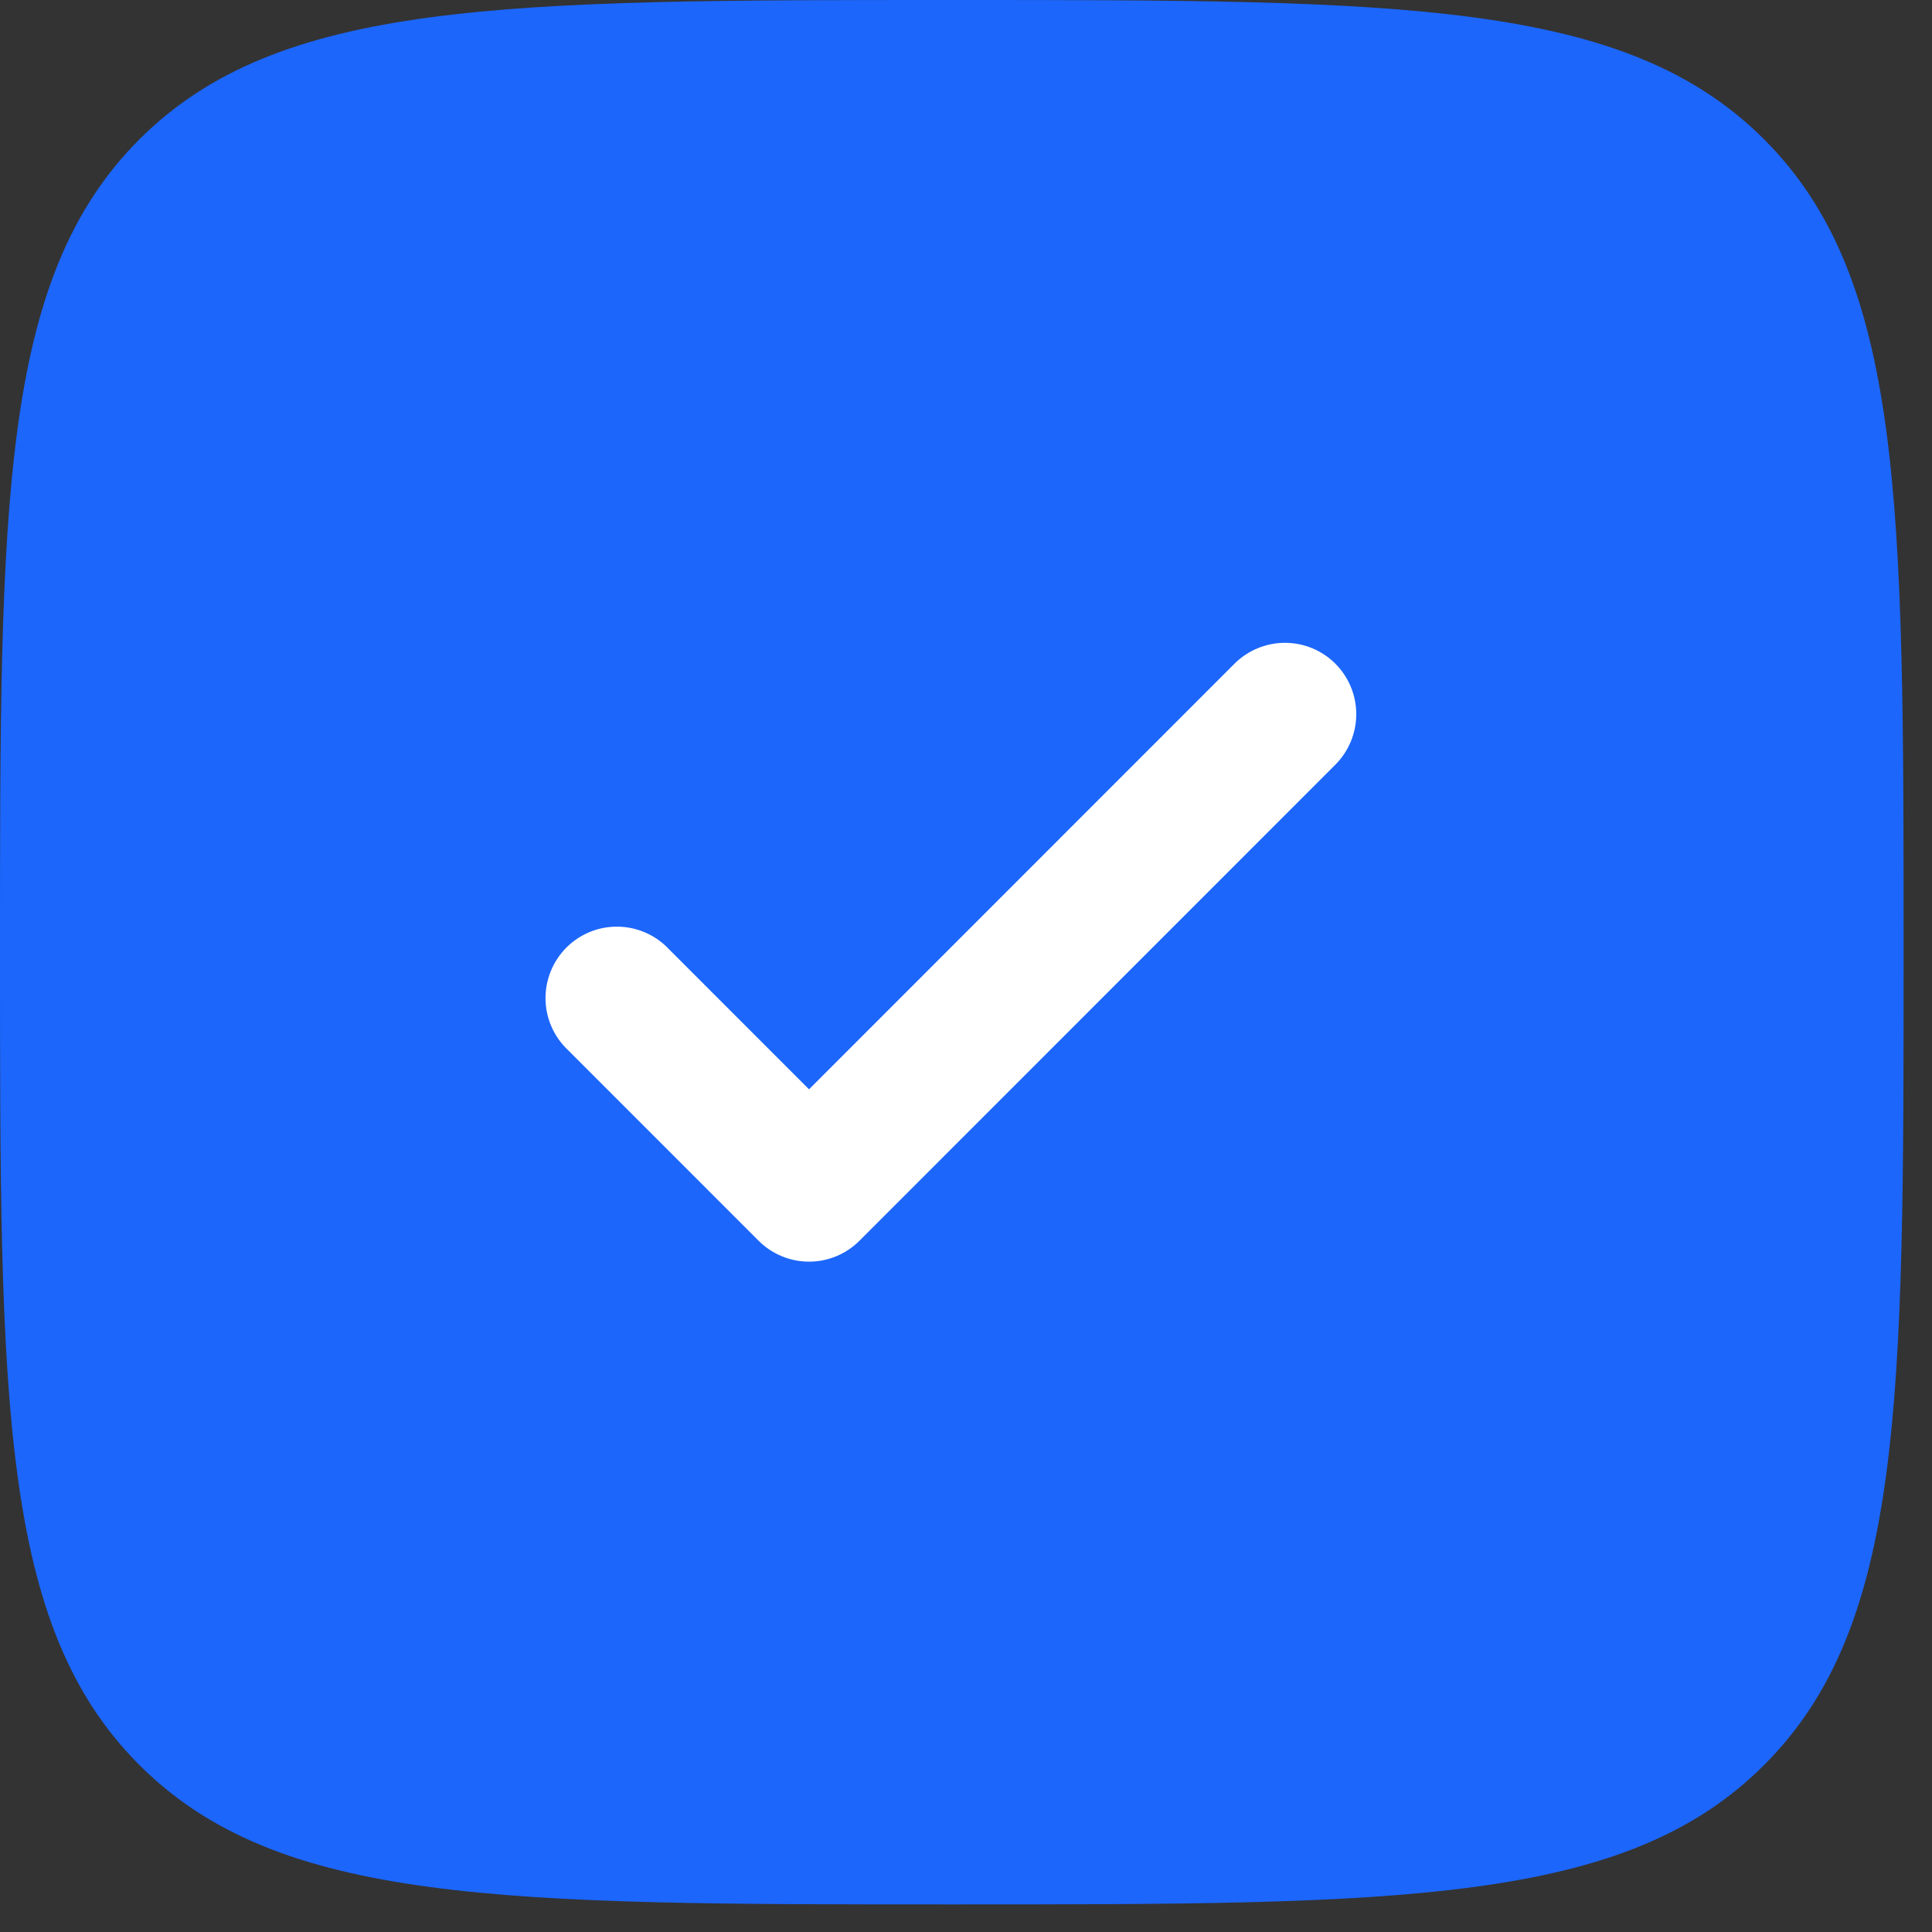 <?xml version="1.0" encoding="UTF-8"?> <svg xmlns="http://www.w3.org/2000/svg" width="36" height="36" viewBox="0 0 36 36" fill="none"><rect x="0" y="0" width="36" height="36" fill="#333333" stroke="none"/><rect x="4" y="7" width="25" height="20" fill="white"></rect><path fill-rule="evenodd" clip-rule="evenodd" d="M17.736 35.486C9.375 35.486 5.195 35.486 2.596 32.887C0 30.291 0 26.107 0 17.743C0 9.379 0 5.197 2.596 2.598C5.197 0 9.375 0 17.736 0C26.096 0 30.276 0 32.873 2.598C35.471 5.199 35.471 9.379 35.471 17.743C35.471 26.107 35.471 30.29 32.873 32.887C30.278 35.486 26.096 35.486 17.736 35.486ZM24.883 12.367C25.132 12.617 25.272 12.955 25.272 13.307C25.272 13.66 25.132 13.998 24.883 14.248L16.015 23.119C15.766 23.369 15.428 23.509 15.075 23.509C14.723 23.509 14.385 23.369 14.135 23.119L10.588 19.571C10.457 19.449 10.353 19.302 10.28 19.139C10.207 18.976 10.168 18.799 10.165 18.621C10.162 18.442 10.195 18.265 10.262 18.099C10.329 17.933 10.428 17.783 10.554 17.656C10.681 17.53 10.831 17.43 10.997 17.363C11.162 17.296 11.34 17.264 11.518 17.267C11.697 17.27 11.873 17.309 12.036 17.382C12.2 17.454 12.346 17.559 12.468 17.69L15.075 20.298L23.003 12.367C23.253 12.118 23.591 11.978 23.943 11.978C24.296 11.978 24.634 12.118 24.883 12.367Z" fill="#1C66FB"></path></svg> 